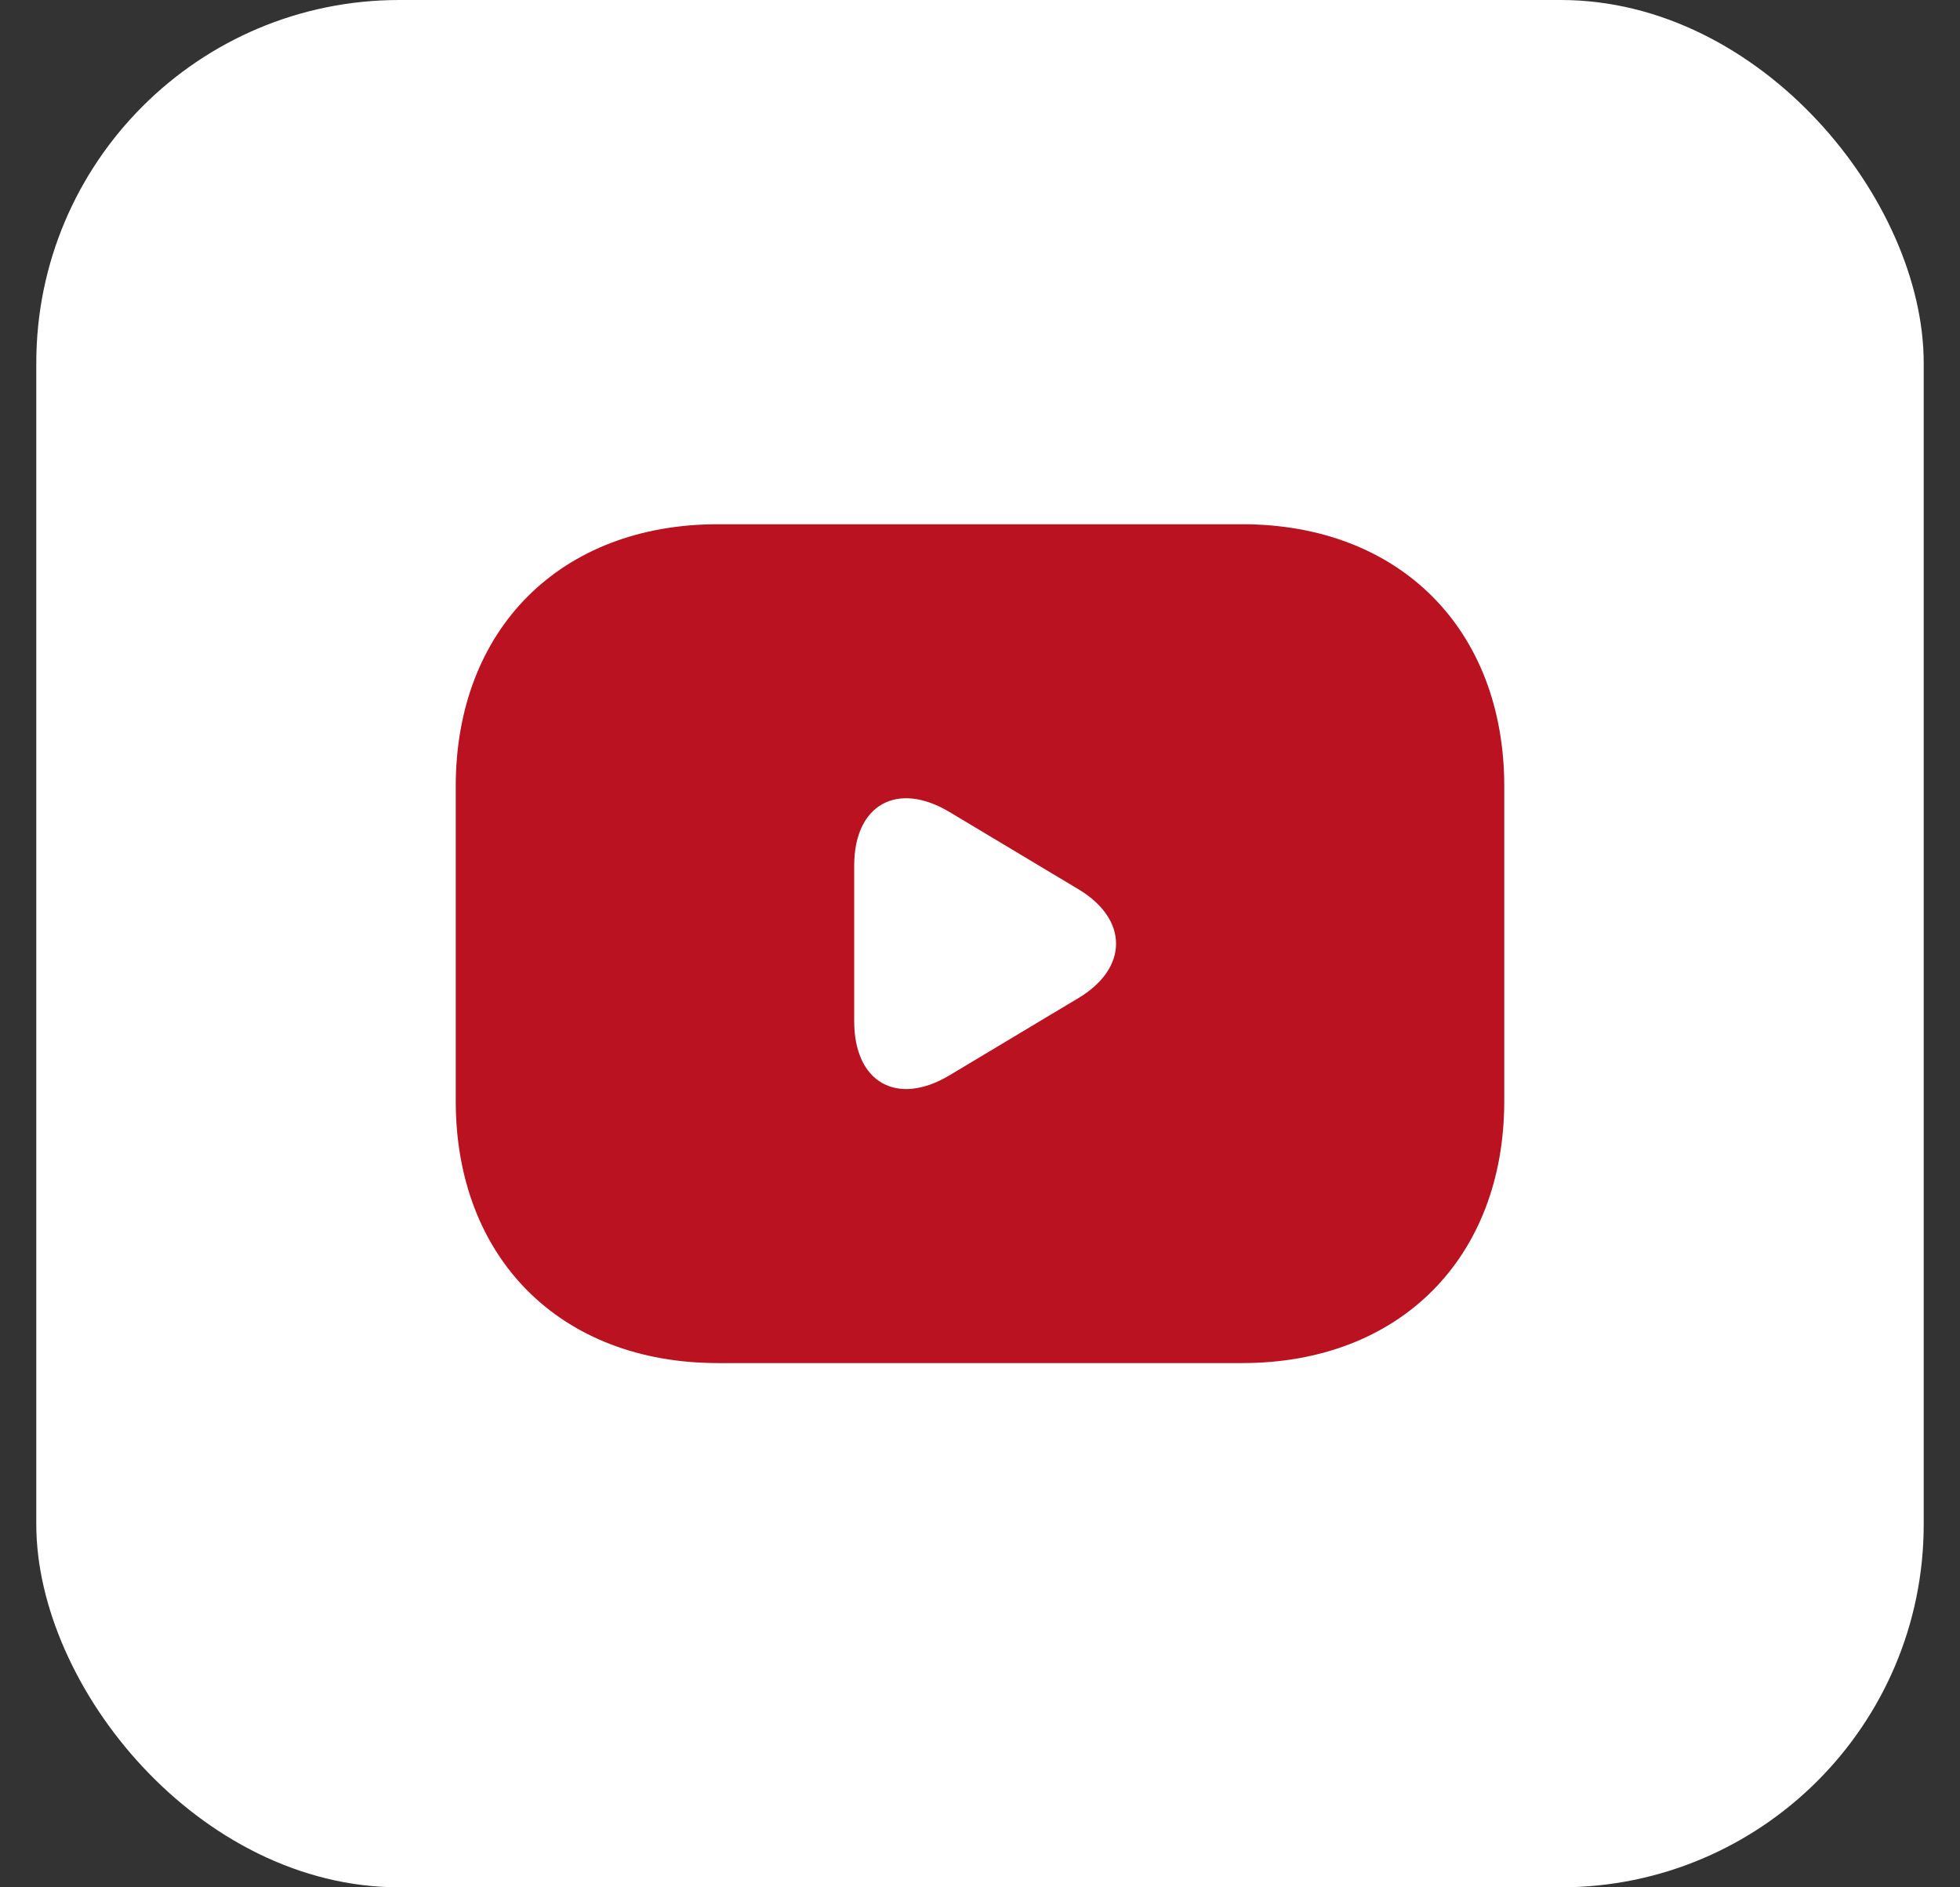 <svg width="27" height="26" viewBox="0 0 27 26" fill="none" xmlns="http://www.w3.org/2000/svg">
<rect x="0" y="0" width="27" height="26" fill="#333333" stroke="none"/>
<rect x="0.5" width="26" height="26" rx="5" fill="white"/>
<path d="M17.111 18.778H9.889C7.722 18.778 6.278 17.333 6.278 15.167V10.833C6.278 8.667 7.722 7.222 9.889 7.222H17.111C19.278 7.222 20.722 8.667 20.722 10.833V15.167C20.722 17.333 19.278 18.778 17.111 18.778Z" fill="#BA1220"/>
<path d="M13.081 11.187L14.865 12.256C15.544 12.668 15.544 13.332 14.865 13.744L13.081 14.813C12.359 15.246 11.767 14.914 11.767 14.069V11.924C11.767 11.086 12.359 10.754 13.081 11.187Z" fill="white"/>
</svg>
